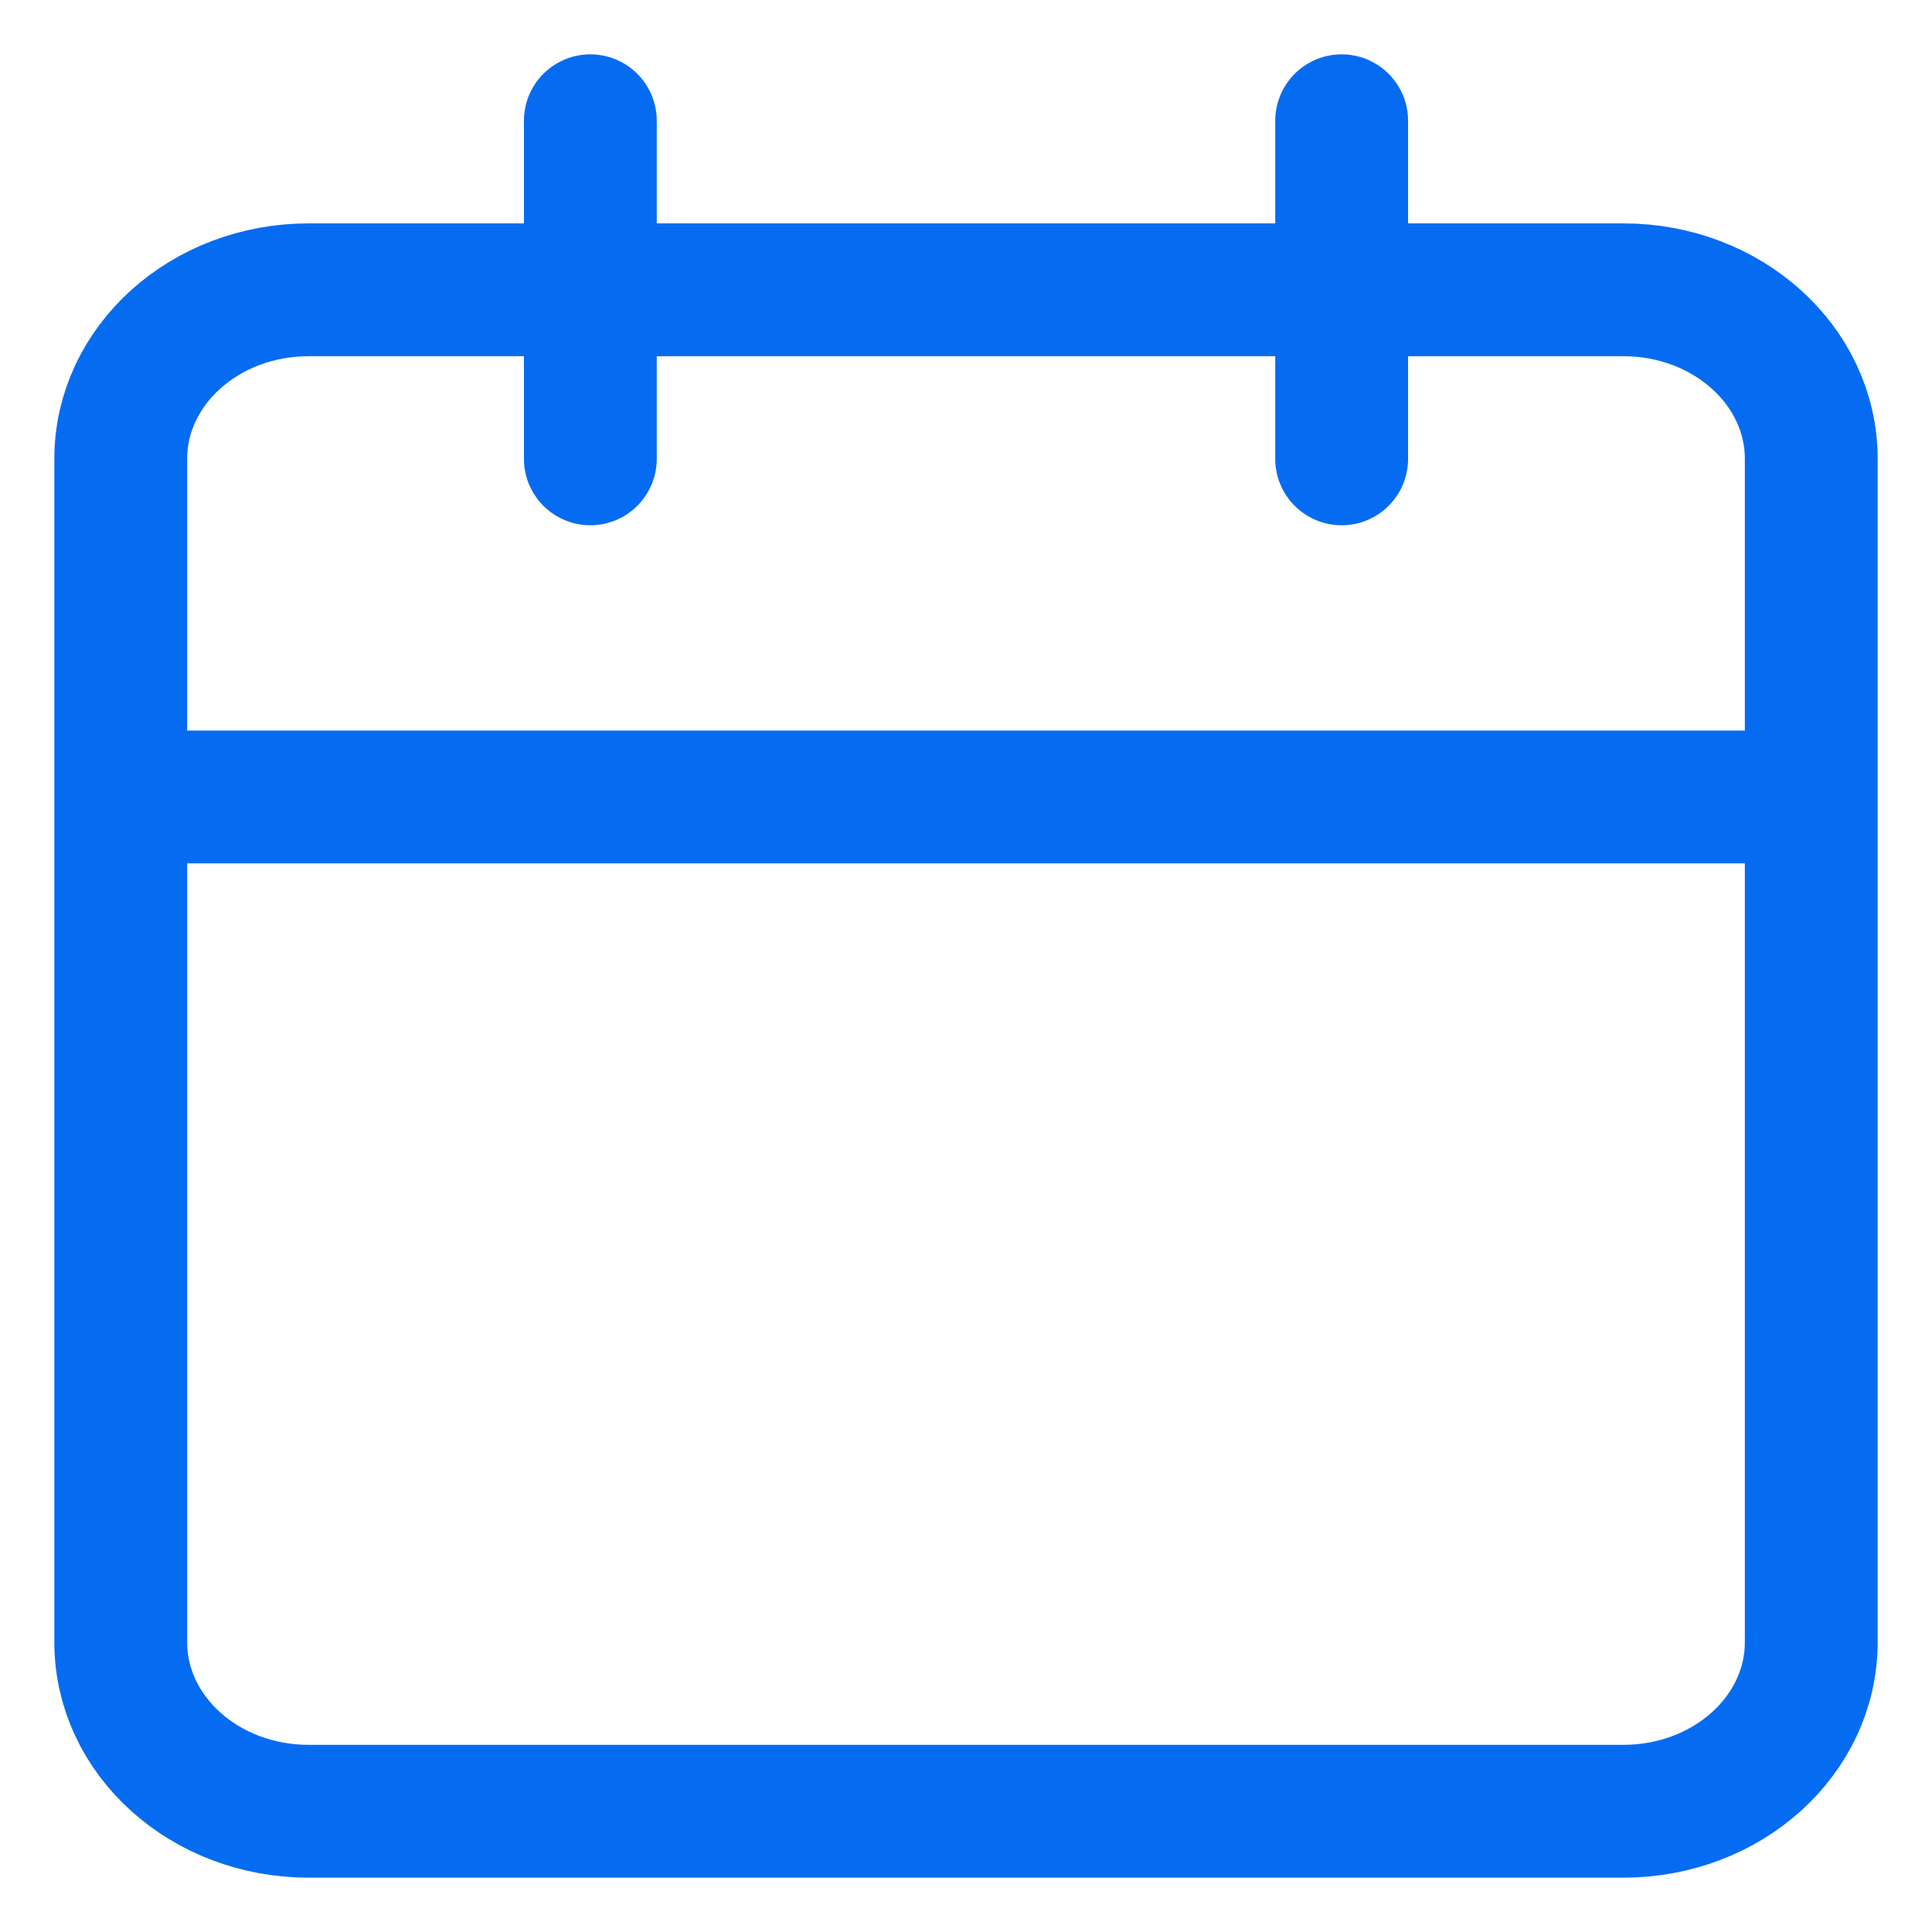 <svg width="16" height="16" viewBox="0 0 16 16" fill="none" xmlns="http://www.w3.org/2000/svg">
<path d="M11.111 1V3.8M4.889 1V3.8M1 6.6H15M2.556 2.4H13.444C14.304 2.4 15 3.027 15 3.8V13.6C15 14.373 14.304 15 13.444 15H2.556C1.696 15 1 14.373 1 13.6V3.8C1 3.027 1.696 2.4 2.556 2.4Z" stroke="#056CF2" stroke-width="1.1" stroke-linecap="round" stroke-linejoin="round"/>
</svg>
